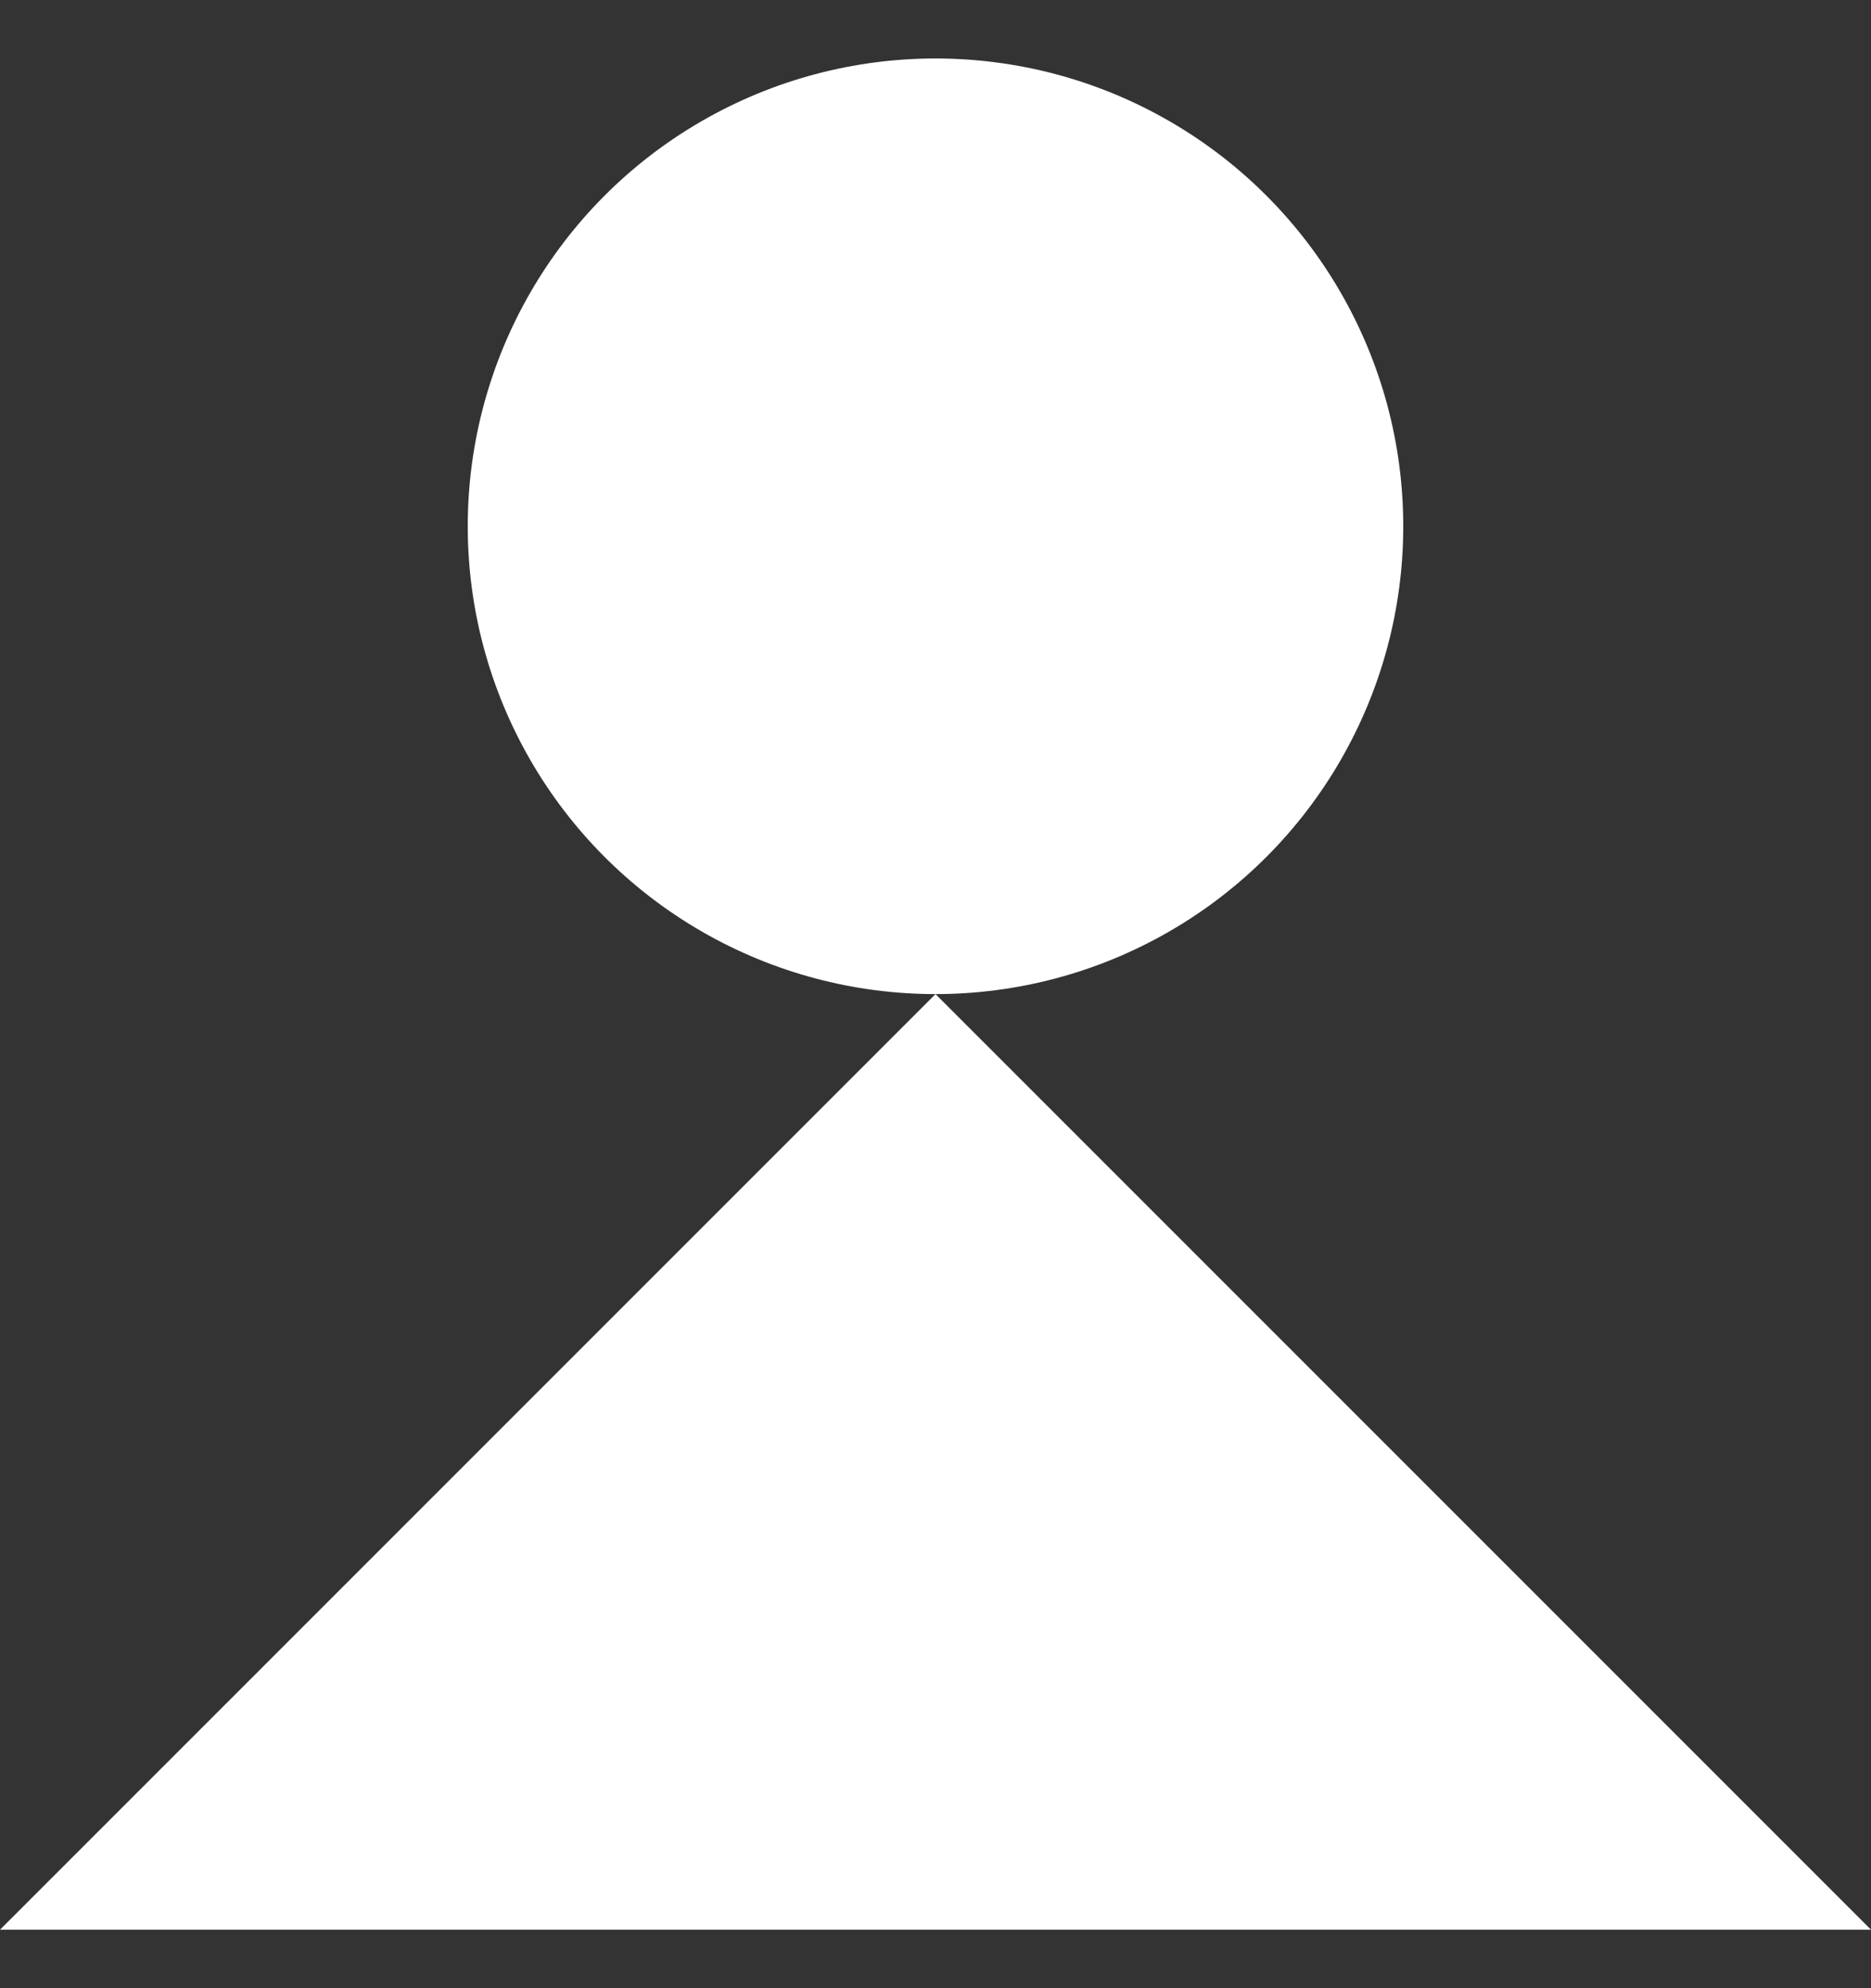 <svg width="16" height="17" viewBox="0 0 16 17" fill="none" xmlns="http://www.w3.org/2000/svg">
  <rect x="0" y="0" width="16" height="17" fill="#333333" stroke="none"/>
  <ellipse cx="8" cy="4.5" rx="4" ry="4" fill="white" />
  <path d="M8 8.5L16 16.5H0L8 8.5Z" fill="white" />
</svg>
